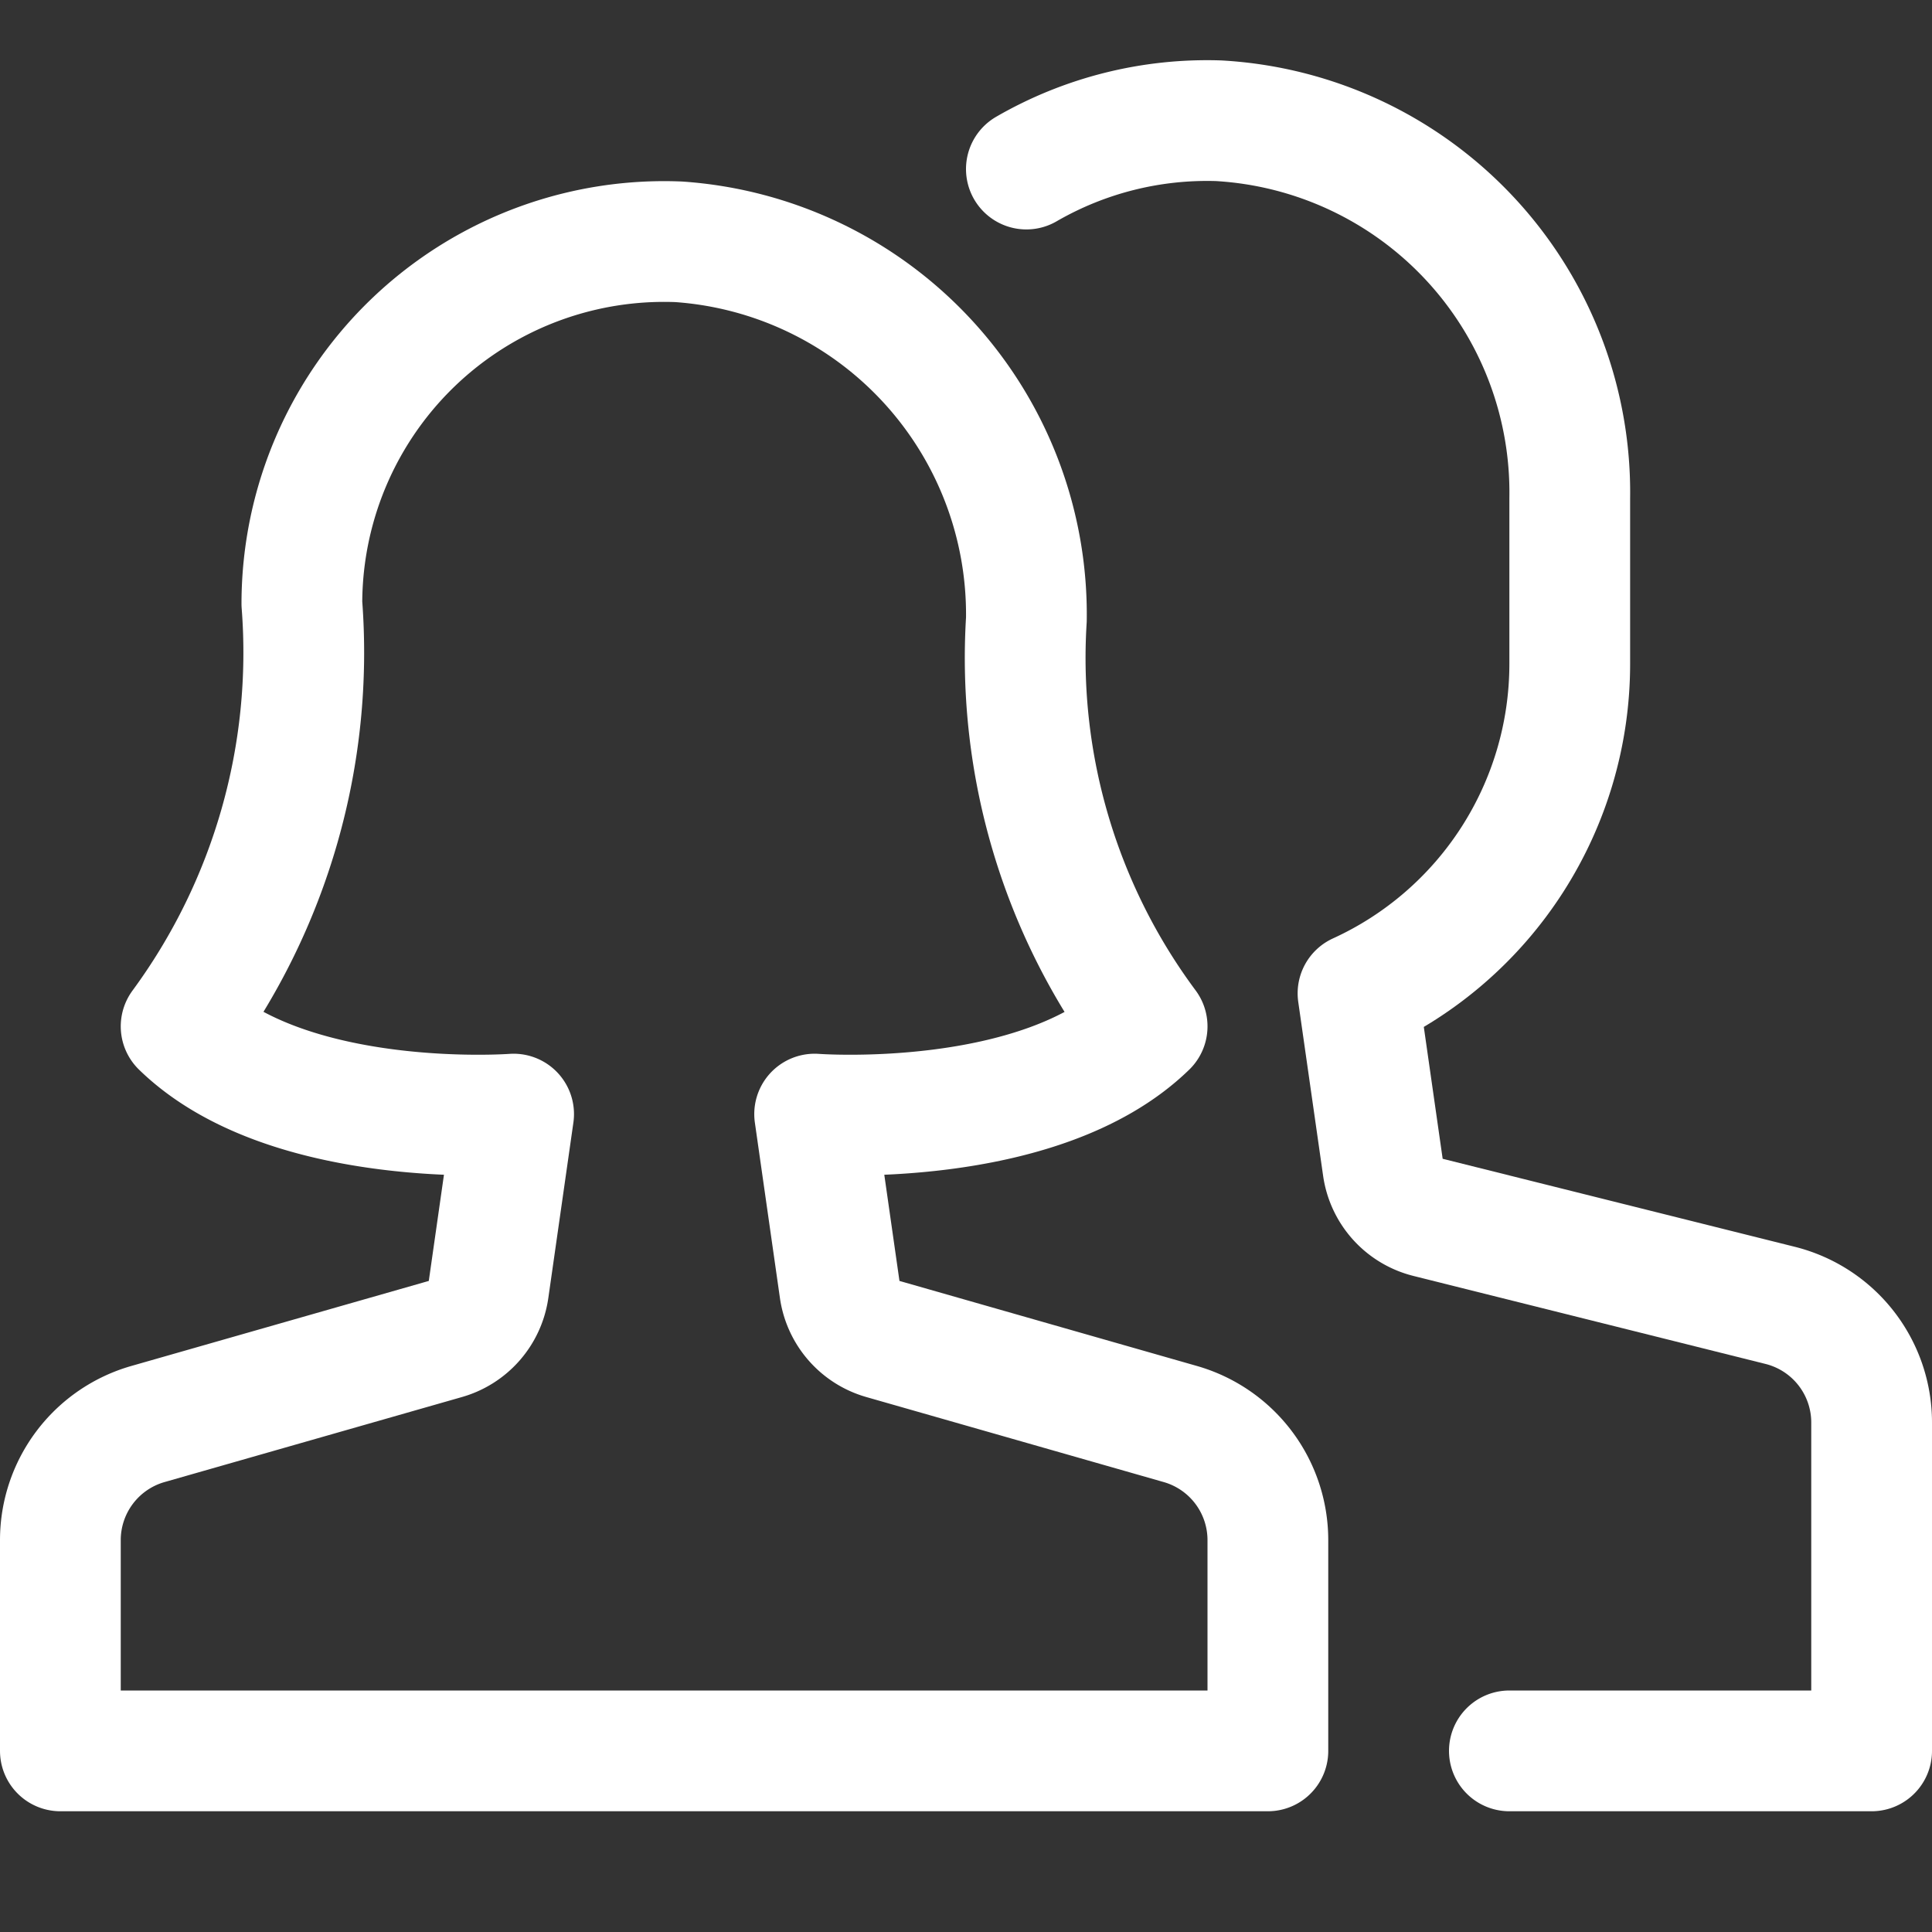 <svg xmlns="http://www.w3.org/2000/svg" height="32" width="32" viewBox="0 0 32 32"><rect x="0" y="0" width="32" height="32" fill="#333333" stroke="none"/><title>users wm</title><g stroke-linecap="round" stroke-width="2" fill="none" stroke="#FFFFFF" stroke-linejoin="round" class="nc-icon-wrapper"><path d="M25,29h6V23.562a2,2,0,0,0-1.515-1.941l-5.833-1.458a1,1,0,0,1-.747-.829l-.412-2.881A6,6,0,0,0,26,11V8.252A6.166,6.166,0,0,0,20.185,2,5.977,5.977,0,0,0,17,2.8" stroke="#FFFFFF"></path> <path d="M19.549,23.586l-4.925-1.408a1,1,0,0,1-.716-.82l-.415-2.905S17.219,18.734,19,17a10.229,10.229,0,0,1-2-6.738,6.185,6.185,0,0,0-5.761-6.257A6,6,0,0,0,5,10a10.452,10.452,0,0,1-2,7c1.781,1.734,5.507,1.453,5.507,1.453l-.415,2.905a1,1,0,0,1-.716.82L2.451,23.586A2,2,0,0,0,1,25.509V29H21V25.509A2,2,0,0,0,19.549,23.586Z"></path></g></svg>